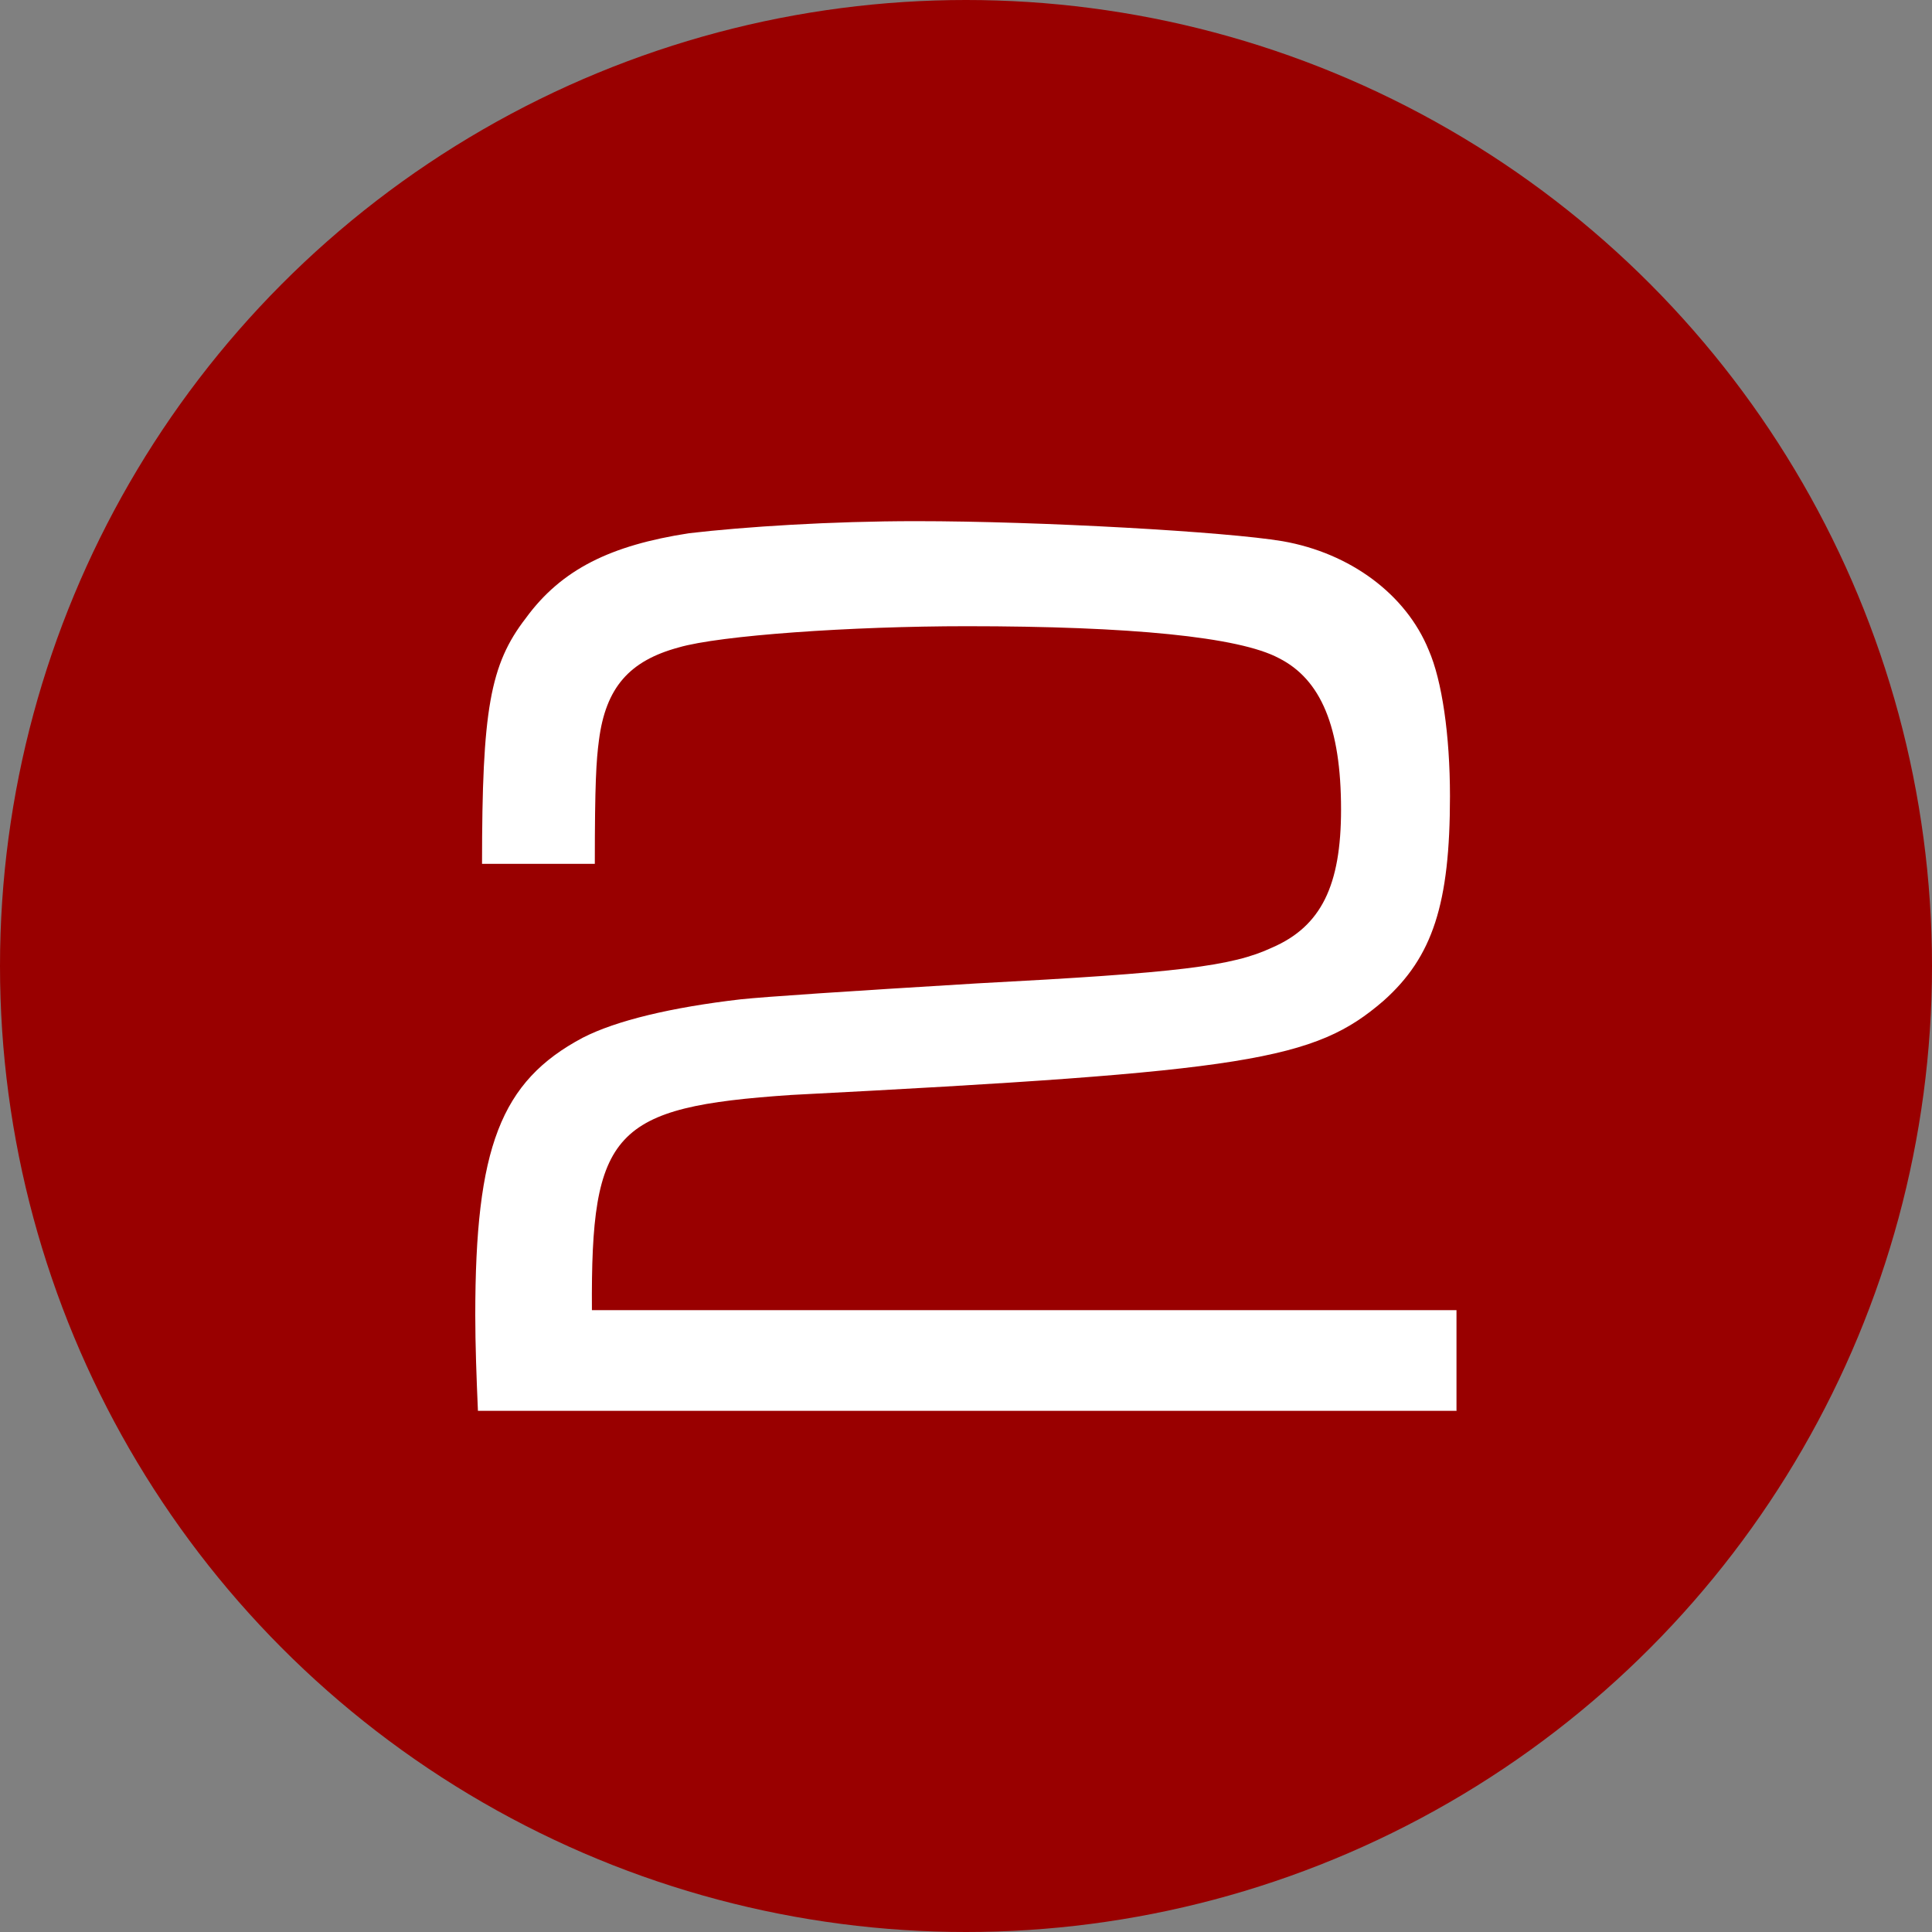<?xml version="1.0" encoding="UTF-8"?>
<svg xmlns="http://www.w3.org/2000/svg" id="Ebene_1" version="1.1" viewBox="0 0 80 80" width="60" height="60">
  <rect x="0" y="0" width="80" height="80" fill="#808080" stroke="none"/>
  <circle cx="40" cy="40" r="40" fill="#900"/>
  <path d="M60.32,58.42H19.79c-.06-1.38-.11-2.75-.11-3.96,0-6.93,1.04-9.68,4.45-11.49,1.38-.71,3.68-1.26,6.54-1.59,1.04-.11,4.34-.33,9.79-.66,8.36-.44,10.56-.71,12.21-1.48,2.04-.88,2.86-2.58,2.86-5.72,0-3.41-.83-5.39-2.58-6.27-1.65-.88-6.16-1.32-12.92-1.32-4.78,0-10.23.38-11.93.88-2.03.55-3.02,1.65-3.3,3.85-.11.83-.17,1.76-.17,5.11h-4.67c0-6.38.33-8.25,1.81-10.17,1.48-2.03,3.52-3.02,6.76-3.52,2.31-.27,5.88-.5,9.4-.5,5.17,0,12.87.44,15.18.83,2.8.49,5.11,2.2,6.05,4.51.55,1.26.88,3.52.88,6.05,0,4.45-.71,6.65-2.75,8.47-2.86,2.47-5.55,2.92-24.53,3.9-7.37.5-8.3,1.49-8.25,8.91h35.8v4.18Z" fill="#fff"/>
</svg>
